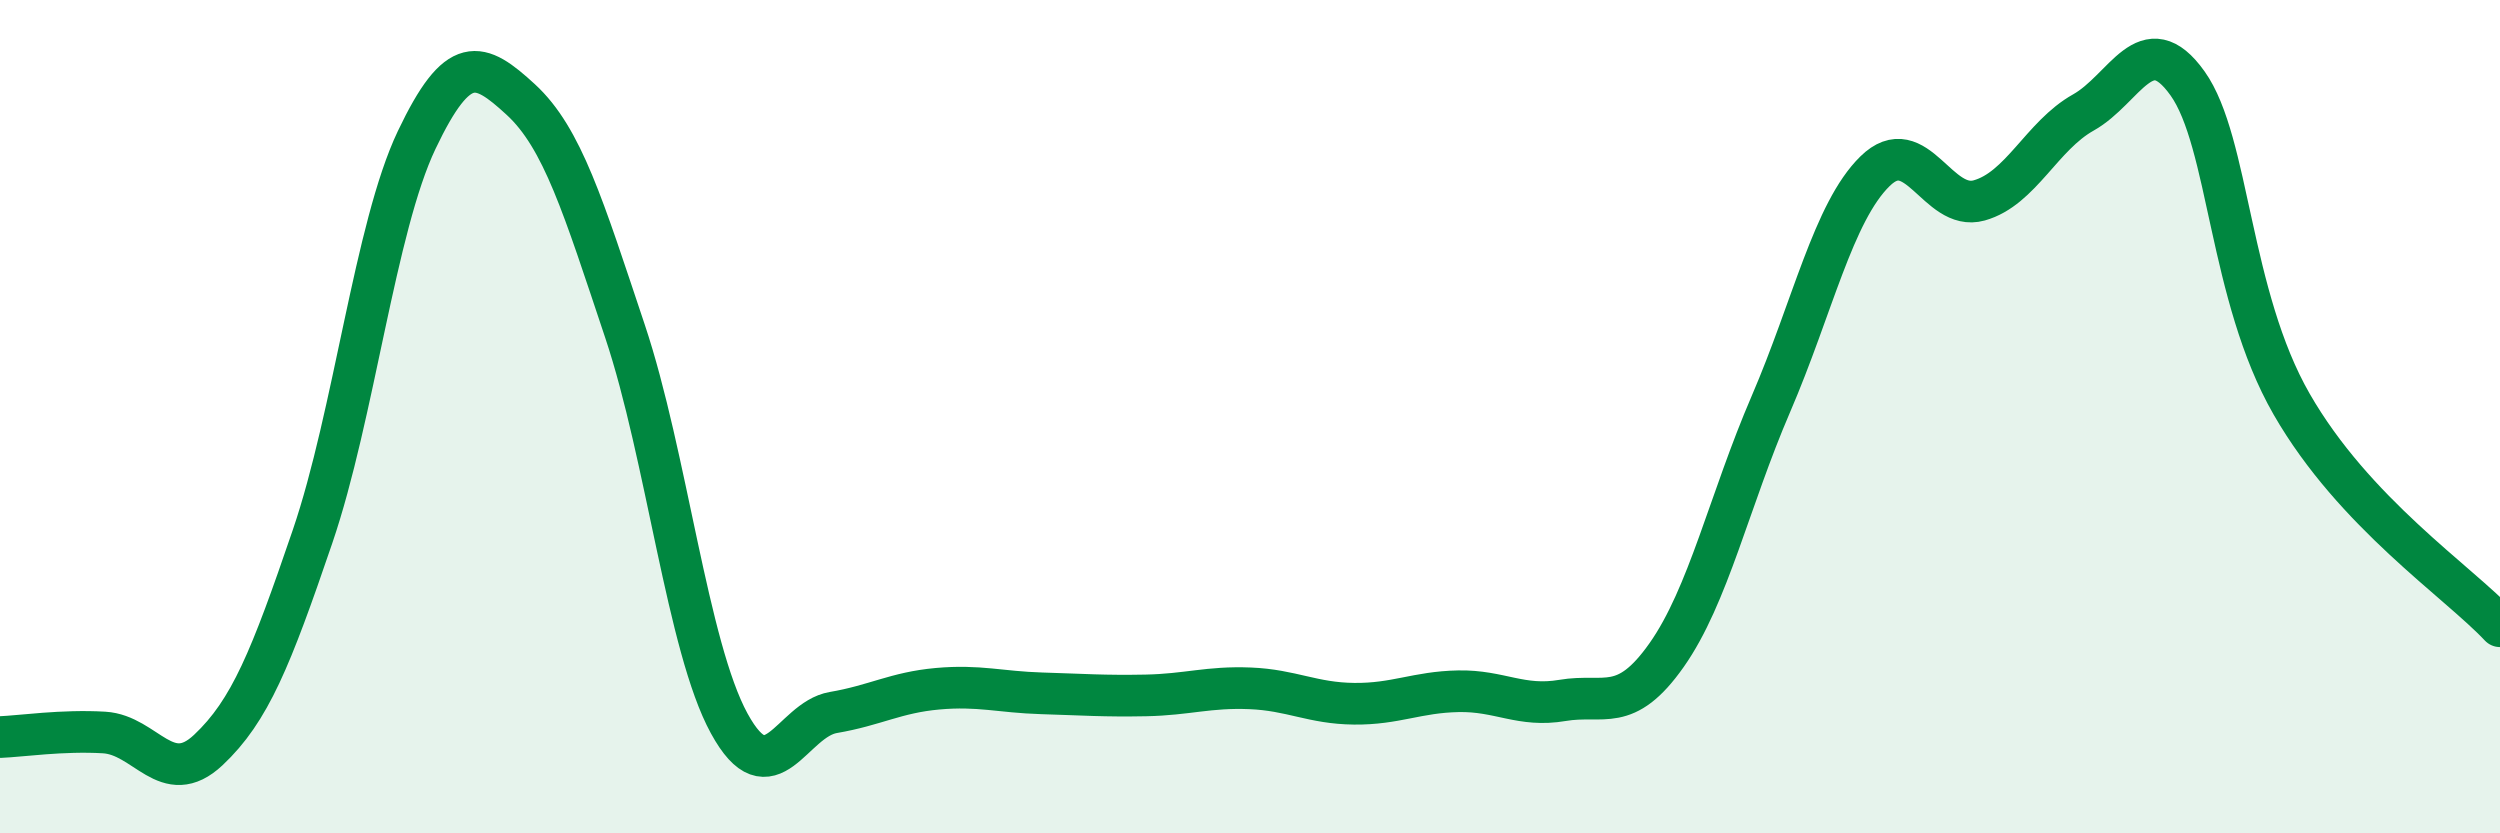 
    <svg width="60" height="20" viewBox="0 0 60 20" xmlns="http://www.w3.org/2000/svg">
      <path
        d="M 0,17.69 C 0.5,17.67 1.5,17.52 2.5,17.58 C 3.5,17.64 4,18.94 5,18 C 6,17.06 6.5,15.81 7.5,12.88 C 8.5,9.95 9,5.46 10,3.36 C 11,1.26 11.5,1.47 12.5,2.39 C 13.5,3.31 14,4.96 15,7.95 C 16,10.94 16.5,15.53 17.5,17.36 C 18.5,19.19 19,17.27 20,17.1 C 21,16.93 21.5,16.62 22.5,16.53 C 23.5,16.44 24,16.61 25,16.64 C 26,16.67 26.5,16.71 27.5,16.69 C 28.5,16.67 29,16.48 30,16.52 C 31,16.56 31.5,16.88 32.5,16.89 C 33.5,16.9 34,16.61 35,16.59 C 36,16.57 36.5,16.98 37.5,16.81 C 38.5,16.64 39,17.14 40,15.72 C 41,14.3 41.5,12.02 42.5,9.7 C 43.5,7.38 44,5.09 45,4.11 C 46,3.13 46.5,5.09 47.5,4.81 C 48.5,4.53 49,3.26 50,2.7 C 51,2.14 51.5,0.6 52.5,2 C 53.5,3.4 53.5,7.09 55,9.7 C 56.5,12.31 59,13.96 60,15.03L60 20L0 20Z"
        fill="#008740"
        opacity="0.1"
        stroke-linecap="round"
        stroke-linejoin="round"
      />
      <path
        d="M 0,17.69 C 0.5,17.67 1.5,17.52 2.5,17.58 C 3.5,17.64 4,18.94 5,18 C 6,17.06 6.5,15.81 7.5,12.88 C 8.5,9.95 9,5.46 10,3.36 C 11,1.26 11.5,1.47 12.5,2.39 C 13.5,3.31 14,4.96 15,7.95 C 16,10.94 16.5,15.53 17.5,17.36 C 18.5,19.19 19,17.27 20,17.1 C 21,16.93 21.5,16.62 22.5,16.53 C 23.5,16.44 24,16.61 25,16.64 C 26,16.67 26.5,16.71 27.5,16.69 C 28.5,16.67 29,16.48 30,16.52 C 31,16.56 31.5,16.88 32.5,16.89 C 33.5,16.9 34,16.61 35,16.59 C 36,16.57 36.5,16.98 37.5,16.81 C 38.5,16.64 39,17.14 40,15.72 C 41,14.3 41.5,12.02 42.5,9.7 C 43.5,7.38 44,5.09 45,4.11 C 46,3.13 46.5,5.09 47.5,4.81 C 48.5,4.53 49,3.26 50,2.7 C 51,2.14 51.5,0.6 52.5,2 C 53.5,3.4 53.5,7.09 55,9.7 C 56.5,12.31 59,13.96 60,15.03"
        stroke="#008740"
        stroke-width="1"
        fill="none"
        stroke-linecap="round"
        stroke-linejoin="round"
      />
    </svg>
  